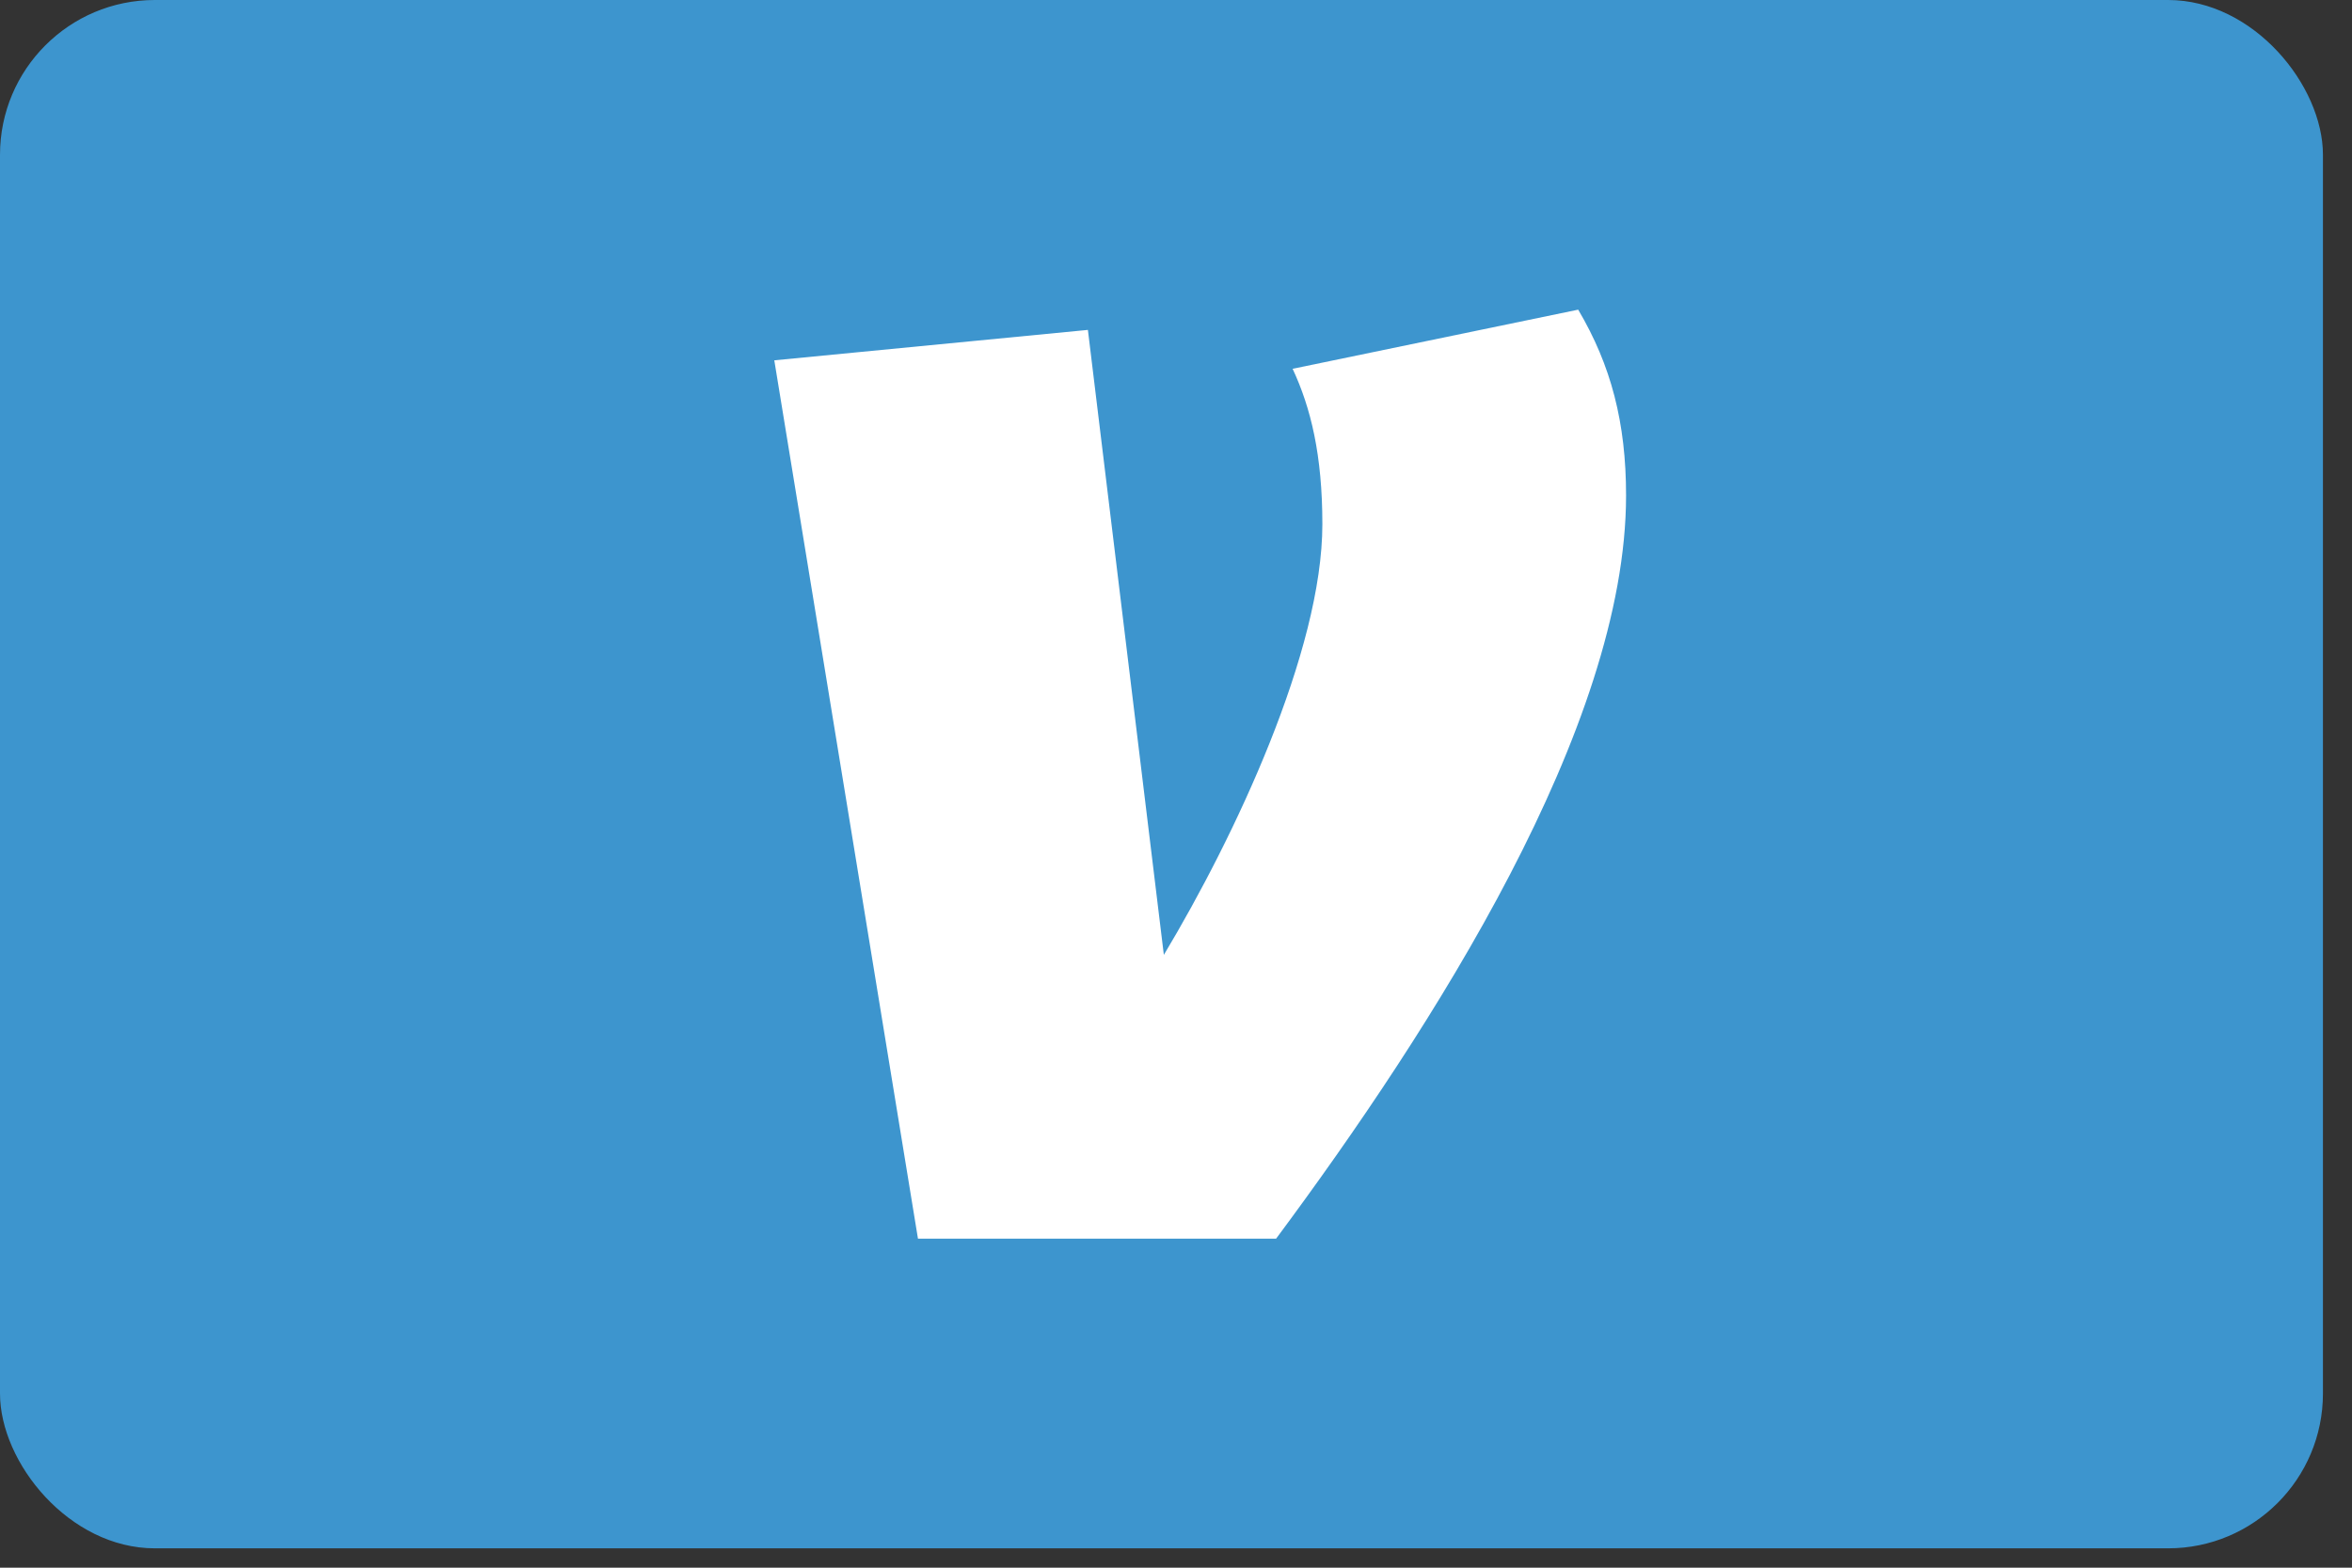 <svg aria-label="Venmo" xmlns:xlink="http://www.w3.org/1999/xlink" xmlns="http://www.w3.org/2000/svg" version="1.1" viewBox="0 0 48 32" height="32px" width="48px">
    <rect x="0" y="0" width="48" height="32" fill="#333333" stroke="none"/>
    <title>Venmo</title>
    <g fill-rule="evenodd" fill="none" stroke-width="1" stroke="none" id="Page-1">
        <g id="blue_venmo_acceptance_mark">
            <g id="Rectangle-115-+-Path-Copy">
                <rect rx="3.16" height="31.605" width="47.407" y="0" x="0" fill="#3D95CE" id="Rectangle-115"></rect>
                <path fill="#FFFFFF" id="Path" d="M33.185,10.113 C33.185,14.837 29.243,20.975 26.043,25.284 L18.734,25.284 L15.802,7.355 L22.202,6.734 L23.752,19.491 C25.2,17.078 26.987,13.286 26.987,10.7 C26.987,9.285 26.75,8.321 26.38,7.528 L32.208,6.321 C32.881,7.459 33.185,8.632 33.185,10.113 Z"></path>
            </g>
        </g>
    </g>
</svg>